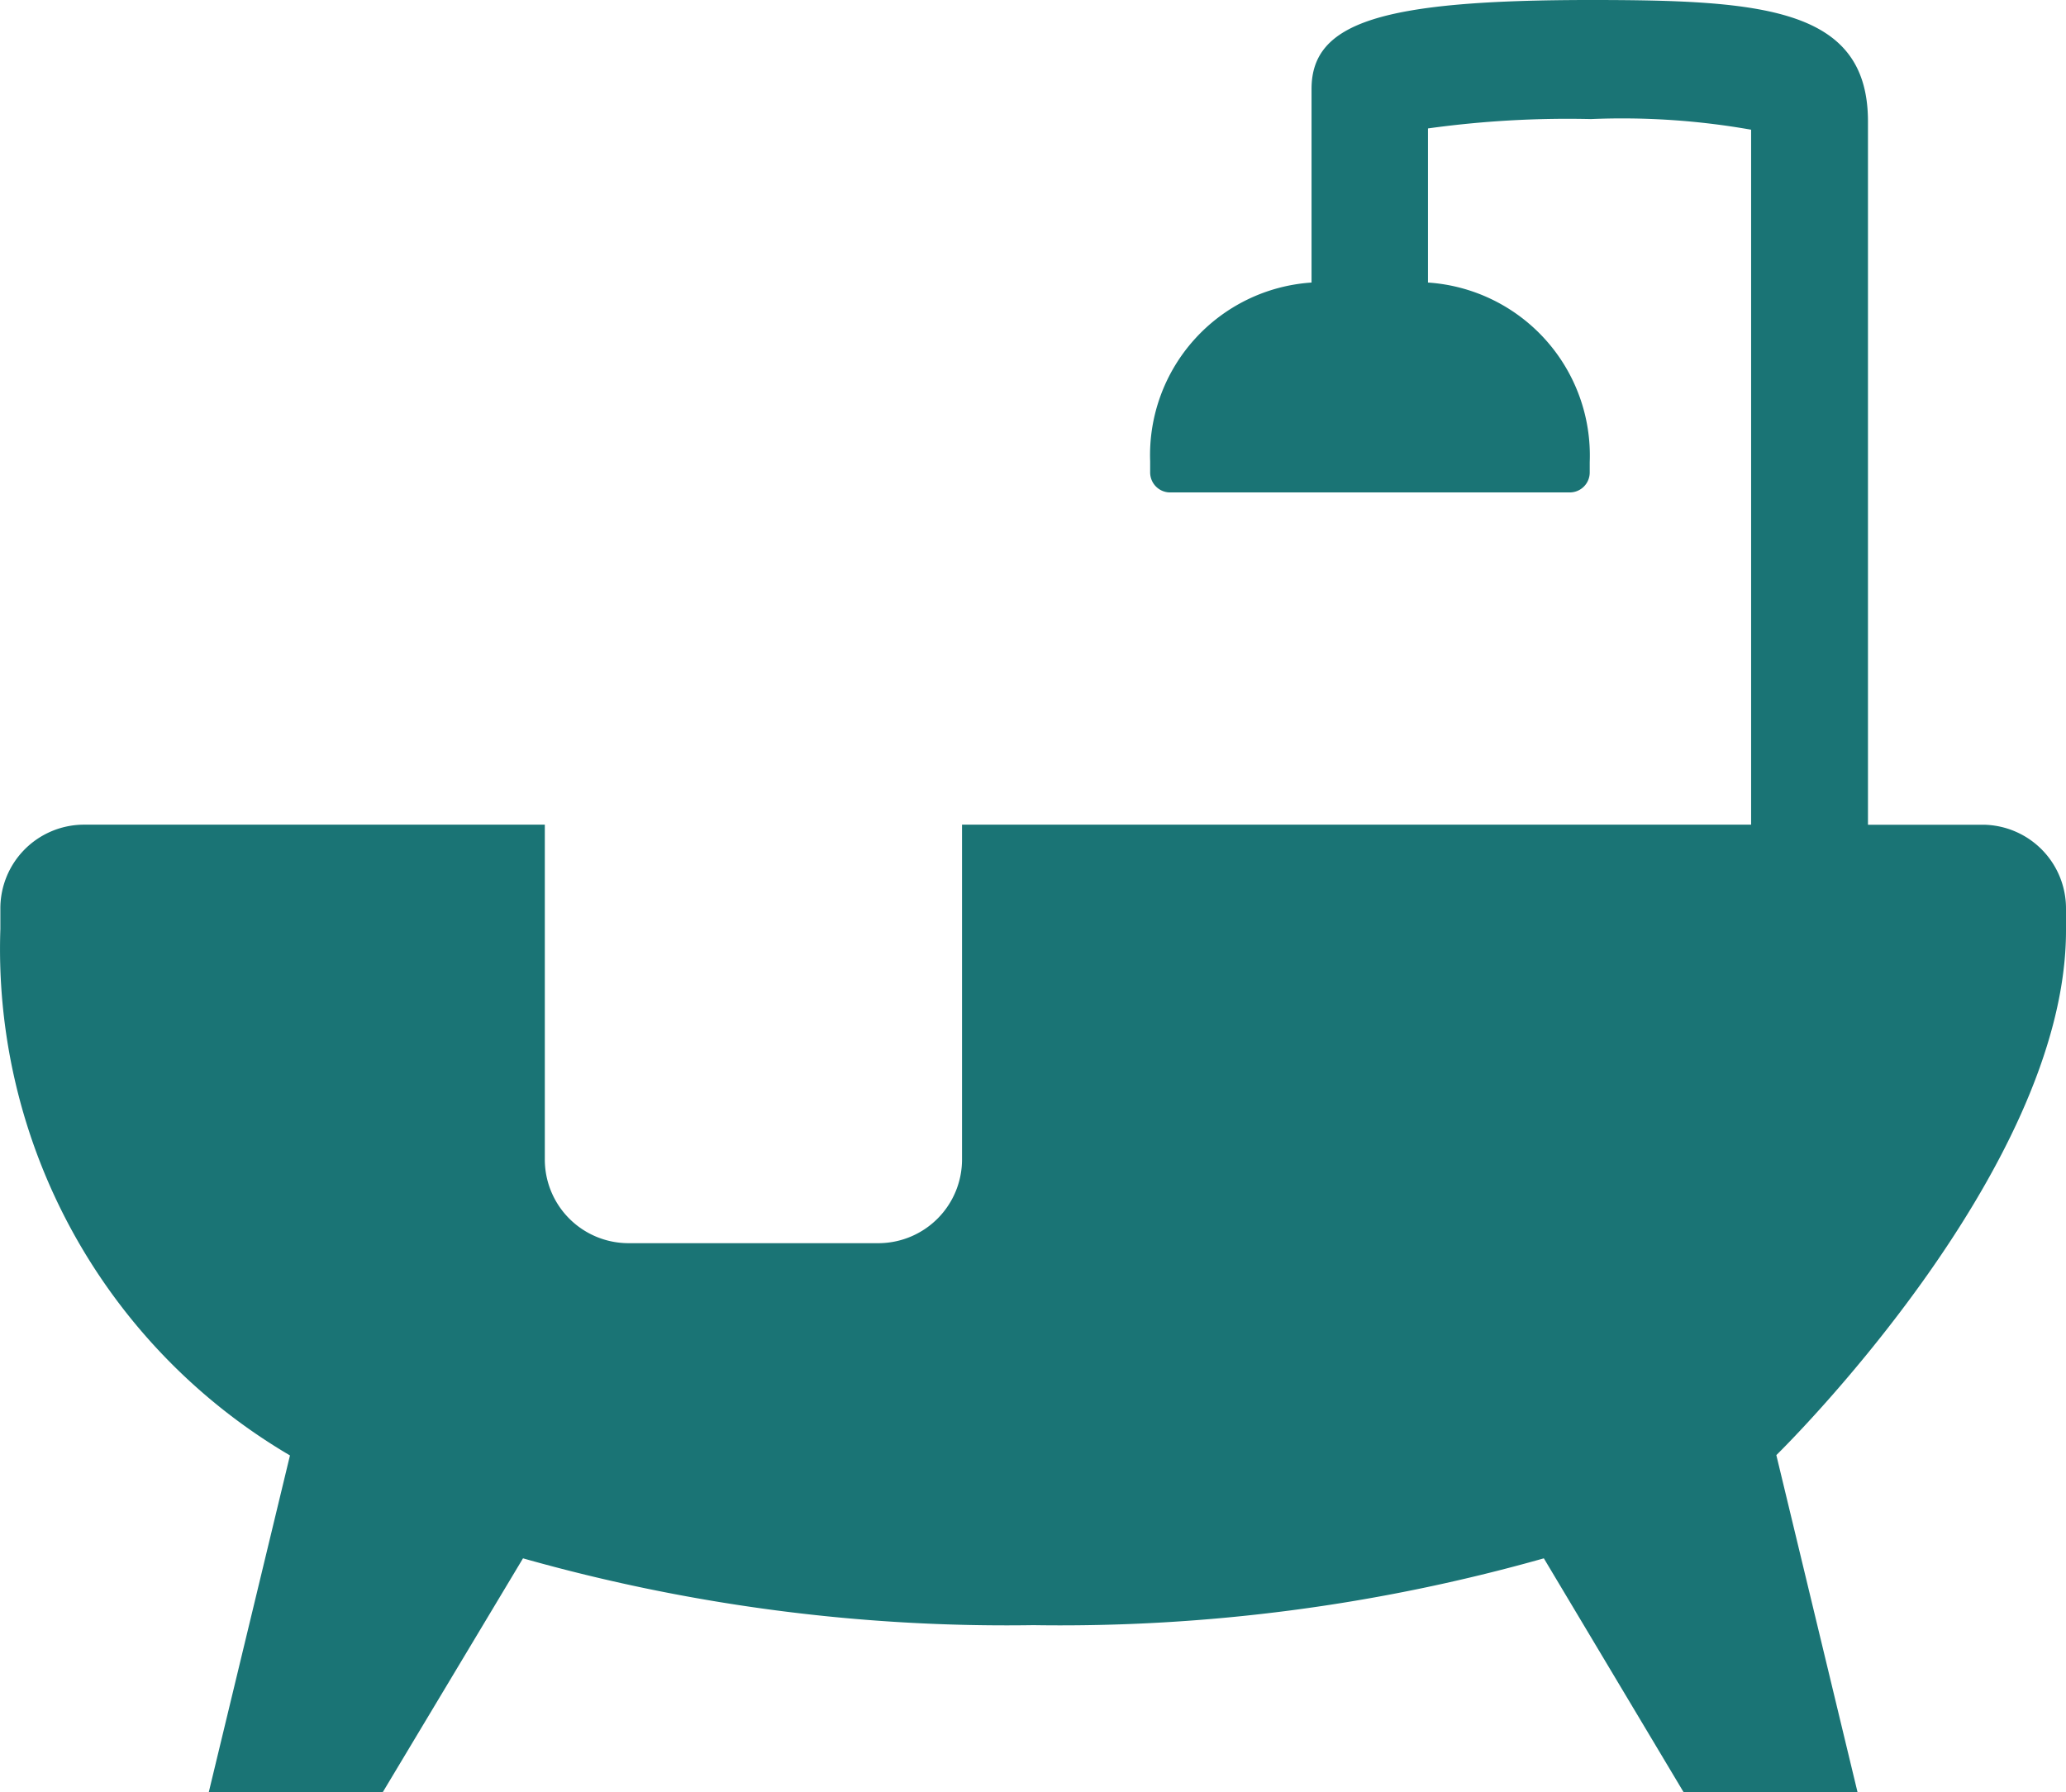 <svg xmlns="http://www.w3.org/2000/svg" width="34" height="29.505" viewBox="0 0 34 29.505">
  <path id="Bath" d="M34,14.965a1.378,1.378,0,0,0-1.359-1.389h-1.9V1.995C30.738.133,29.018,0,26.184,0c-3.438,0-4.6.364-4.6,1.463V4.651a2.847,2.847,0,0,0-2.656,2.944v.18a.329.329,0,0,0,.324.331h6.586a.329.329,0,0,0,.324-.331V7.606A2.853,2.853,0,0,0,23.5,4.651V2.114a16.723,16.723,0,0,1,2.682-.154,12.2,12.2,0,0,1,2.636.175v11.44H15.832v5.5a1.378,1.378,0,0,1-1.359,1.389H10.326a1.378,1.378,0,0,1-1.36-1.389v-5.5h-7.6A1.378,1.378,0,0,0,.006,14.964v.328a9.668,9.668,0,0,0,4.766,8.666L3.436,29.5H6.3l2.307-3.848a29.213,29.213,0,0,0,8.4,1.1,29.213,29.213,0,0,0,8.4-1.1L27.706,29.5h2.863l-1.336-5.547S34,19.3,34,15.319Z" transform="translate(0)" fill="#1a7475"/>
</svg>